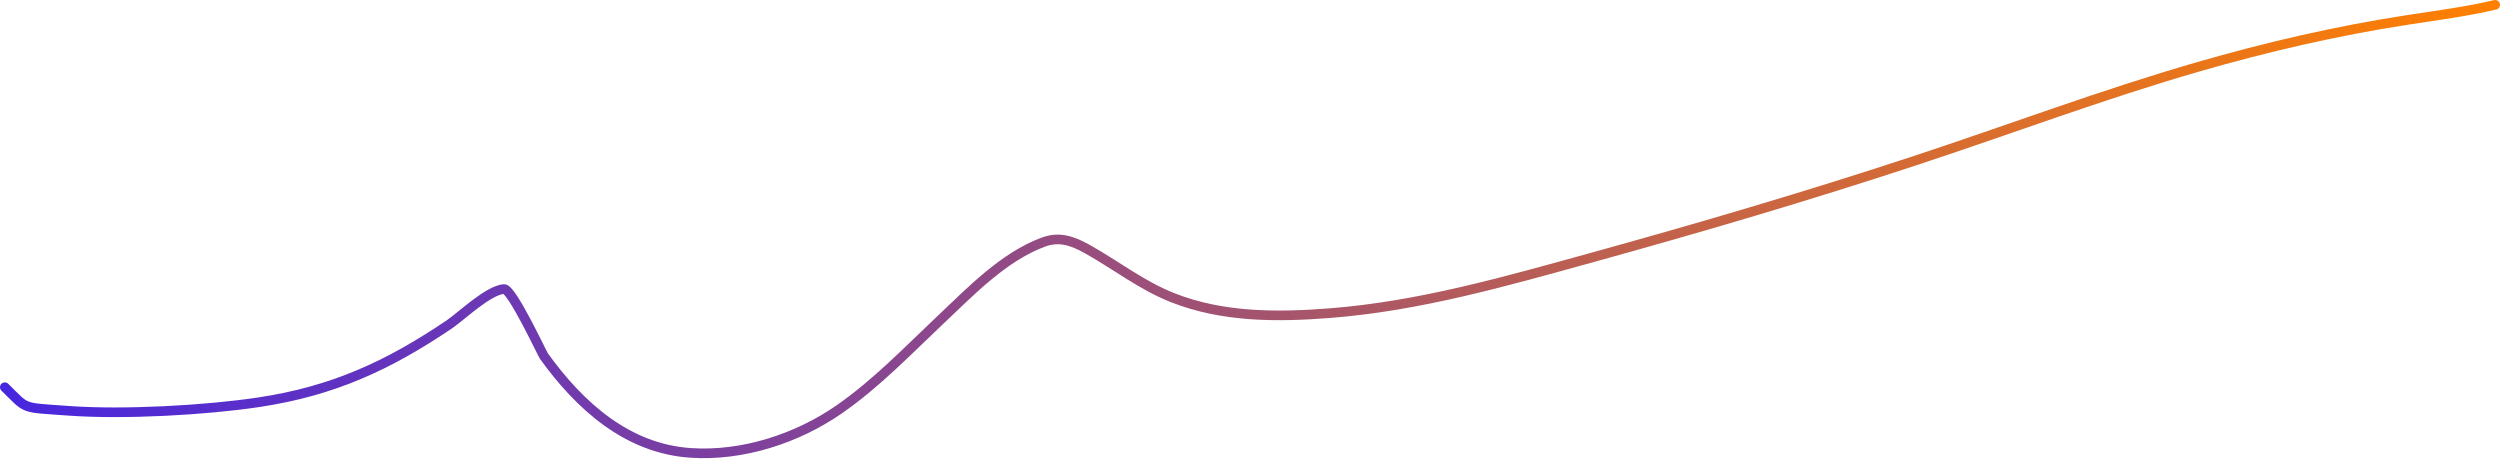 <?xml version="1.0" encoding="utf-8"?>
<svg xmlns="http://www.w3.org/2000/svg" fill="none" height="100%" overflow="visible" preserveAspectRatio="none" style="display: block;" viewBox="0 0 1556 286" width="100%">
<path d="M3 241C17.473 255.111 12.544 253.471 42.556 255.667C76.877 258.178 127.91 255.36 161.222 250.333C207.557 243.342 241.884 227.41 279.667 201.889C287.167 196.823 303.7 180.719 313.667 179.889C318.526 179.484 337.407 220.074 338.556 221.667C360.735 252.407 390.225 279.239 429.889 281.889C462.145 284.044 496.046 273.011 522.333 254.778C545.526 238.691 565.456 217.845 585.889 198.556C604.513 180.974 624.571 160.03 649.111 150.778C659.339 146.921 667.624 149.919 676.889 155.111C694.788 165.143 710.714 177.747 730 185.333C761.163 197.591 794.977 197.464 827.889 194.889C883.24 190.559 936.603 175.279 989.889 160.556C1057.78 141.796 1125.32 121.945 1192.22 99.889C1250.81 80.574 1308.6 58.792 1367.89 41.667C1410.76 29.283 1454.01 19.246 1498.11 12.444C1516.56 9.598 1534.88 7.265 1553 3" id="Vector 2" stroke="url(#paint0_linear_0_512)" stroke-linecap="round" stroke-width="6"/>
<defs>
<linearGradient gradientUnits="userSpaceOnUse" id="paint0_linear_0_512" x1="1553" x2="3" y1="142.578" y2="142.578">
<stop stop-color="#FF8000"/>
<stop offset="1" stop-color="#4826DF"/>
</linearGradient>
</defs>
</svg>